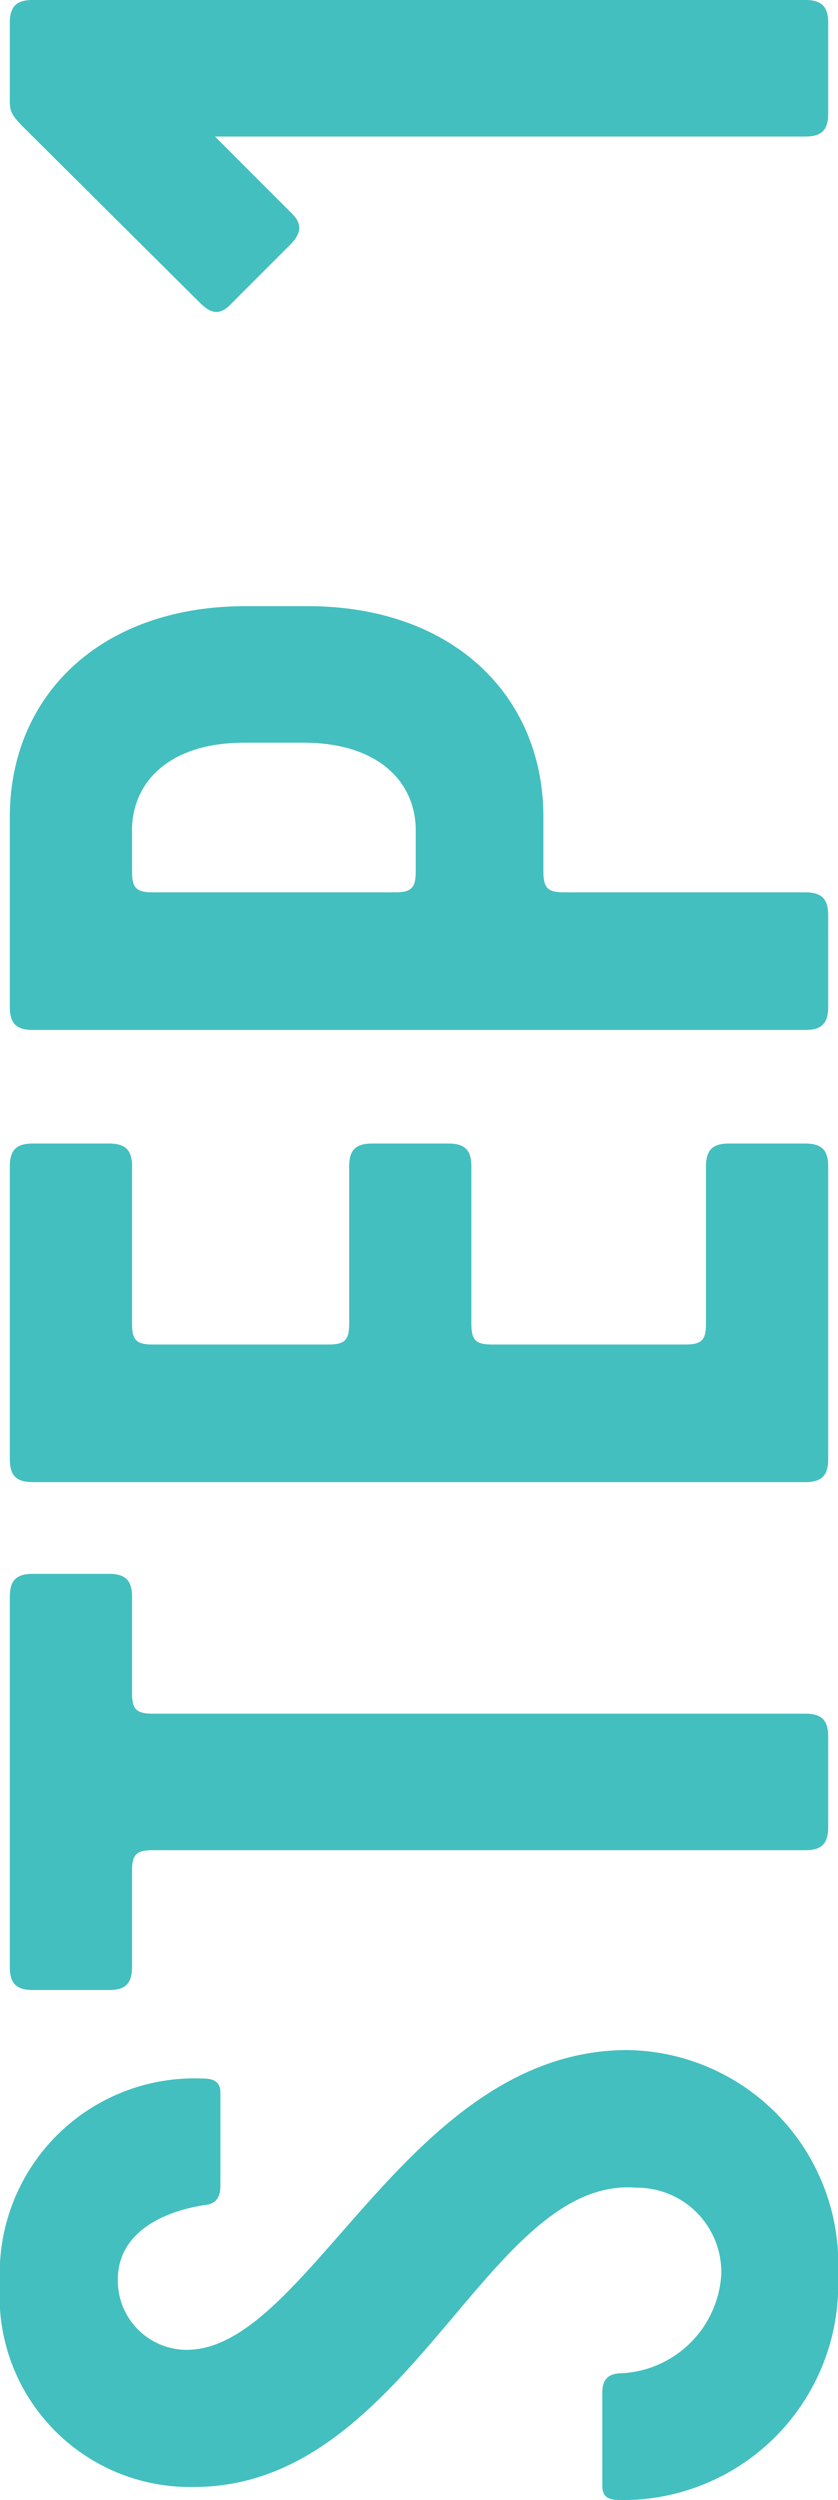 <svg xmlns="http://www.w3.org/2000/svg" width="15.36" height="45.78" viewBox="0 0 15.36 45.78"><path id="Path_1537" data-name="Path 1537" d="M9.14-3.68c0-3.94-5.24-5.76-5.48-7.92a1.266,1.266,0,0,1,1.28-1.42c.84,0,1.24.8,1.36,1.58.02.22.14.3.36.3h1.7c.24,0,.26-.18.26-.36a3.57,3.57,0,0,0-3.76-3.68,3.489,3.489,0,0,0-3.72,3.56c0,3.94,5.7,5.36,5.48,8.1a1.546,1.546,0,0,1-1.6,1.56,1.928,1.928,0,0,1-1.8-1.88c-.02-.22-.14-.3-.36-.3H1.16c-.24,0-.26.16-.26.36A3.944,3.944,0,0,0,5.02.18,3.919,3.919,0,0,0,9.14-3.68ZM17.44-15H10.66c-.3,0-.42.12-.42.42v1.4c0,.3.12.42.42.42h1.76c.3,0,.38.08.38.38V-.42c0,.3.12.42.42.42h1.66c.3,0,.42-.12.42-.42V-12.38c0-.3.08-.38.38-.38h1.76c.3,0,.42-.12.42-.42v-1.4C17.86-14.88,17.74-15,17.44-15Zm4.62,2.62c0-.3.08-.38.38-.38h2.88c.3,0,.42-.12.42-.42v-1.4c0-.3-.12-.42-.42-.42H19.96c-.3,0-.42.12-.42.42V-.42c0,.3.12.42.42.42h5.36c.3,0,.42-.12.42-.42v-1.4c0-.3-.12-.42-.42-.42H22.44c-.3,0-.38-.08-.38-.38V-6.16c0-.3.08-.38.38-.38h2.88c.3,0,.42-.12.42-.42v-1.4c0-.3-.12-.42-.42-.42H22.44c-.3,0-.38-.08-.38-.38ZM28.24,0h1.68c.3,0,.42-.12.42-.42V-4.84c0-.3.08-.38.38-.38h1c2.22,0,3.86-1.66,3.86-4.32v-1.14c0-2.66-1.64-4.32-3.86-4.32H28.24c-.3,0-.42.12-.42.42V-.42C27.82-.12,27.94,0,28.24,0Zm2.48-7.56c-.3,0-.38-.08-.38-.38v-4.44c0-.3.08-.38.38-.38h.76c.84,0,1.6.64,1.6,2.06v1.08c0,1.42-.76,2.06-1.6,2.06ZM46.26-15H44.82c-.18,0-.26.04-.48.26l-3.2,3.22c-.22.22-.24.38,0,.6L42.2-9.86c.22.22.4.22.6,0l1.38-1.38V-.42c0,.3.12.42.42.42h1.66c.3,0,.42-.12.42-.42V-14.58C46.68-14.88,46.56-15,46.26-15Z" transform="translate(15.18 46.68) rotate(-90)" fill="#43bfbf"></path></svg>